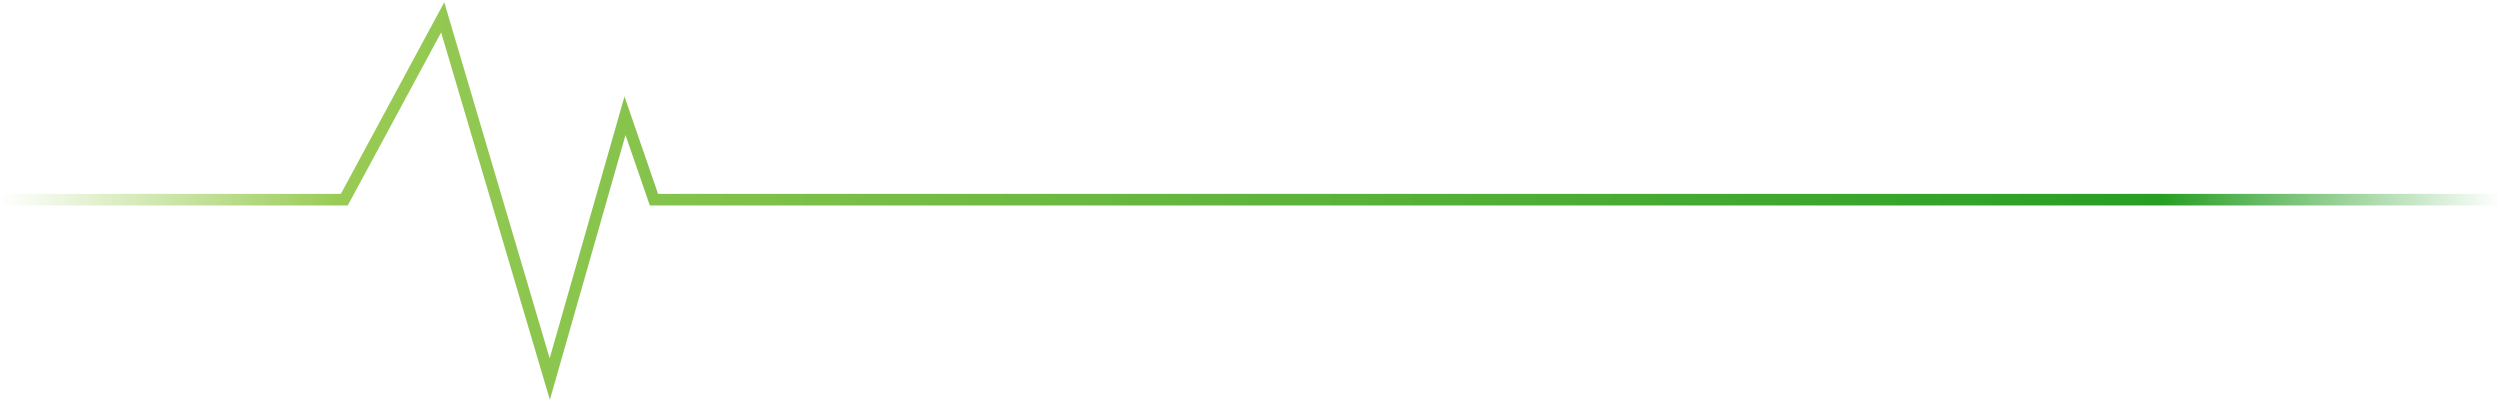 <svg xmlns="http://www.w3.org/2000/svg" width="432" height="70" viewBox="0 0 432 70" fill="none"><path d="M0 34.5H59.5L76.5 3L95 65.5L108 20L113 34.5H432" stroke="url(#paint0_linear_54_277)" stroke-width="2"></path><defs><linearGradient id="paint0_linear_54_277" x1="0" y1="34.25" x2="432" y2="34.25" gradientUnits="userSpaceOnUse"><stop stop-color="#69CAD8" stop-opacity="0"></stop><stop offset="0" stop-color="#99CB54" stop-opacity="0"></stop><stop offset="0.135" stop-color="#99CB54"></stop><stop offset="0.865" stop-color="#279E24"></stop><stop offset="1" stop-color="#279E24" stop-opacity="0"></stop></linearGradient></defs></svg>